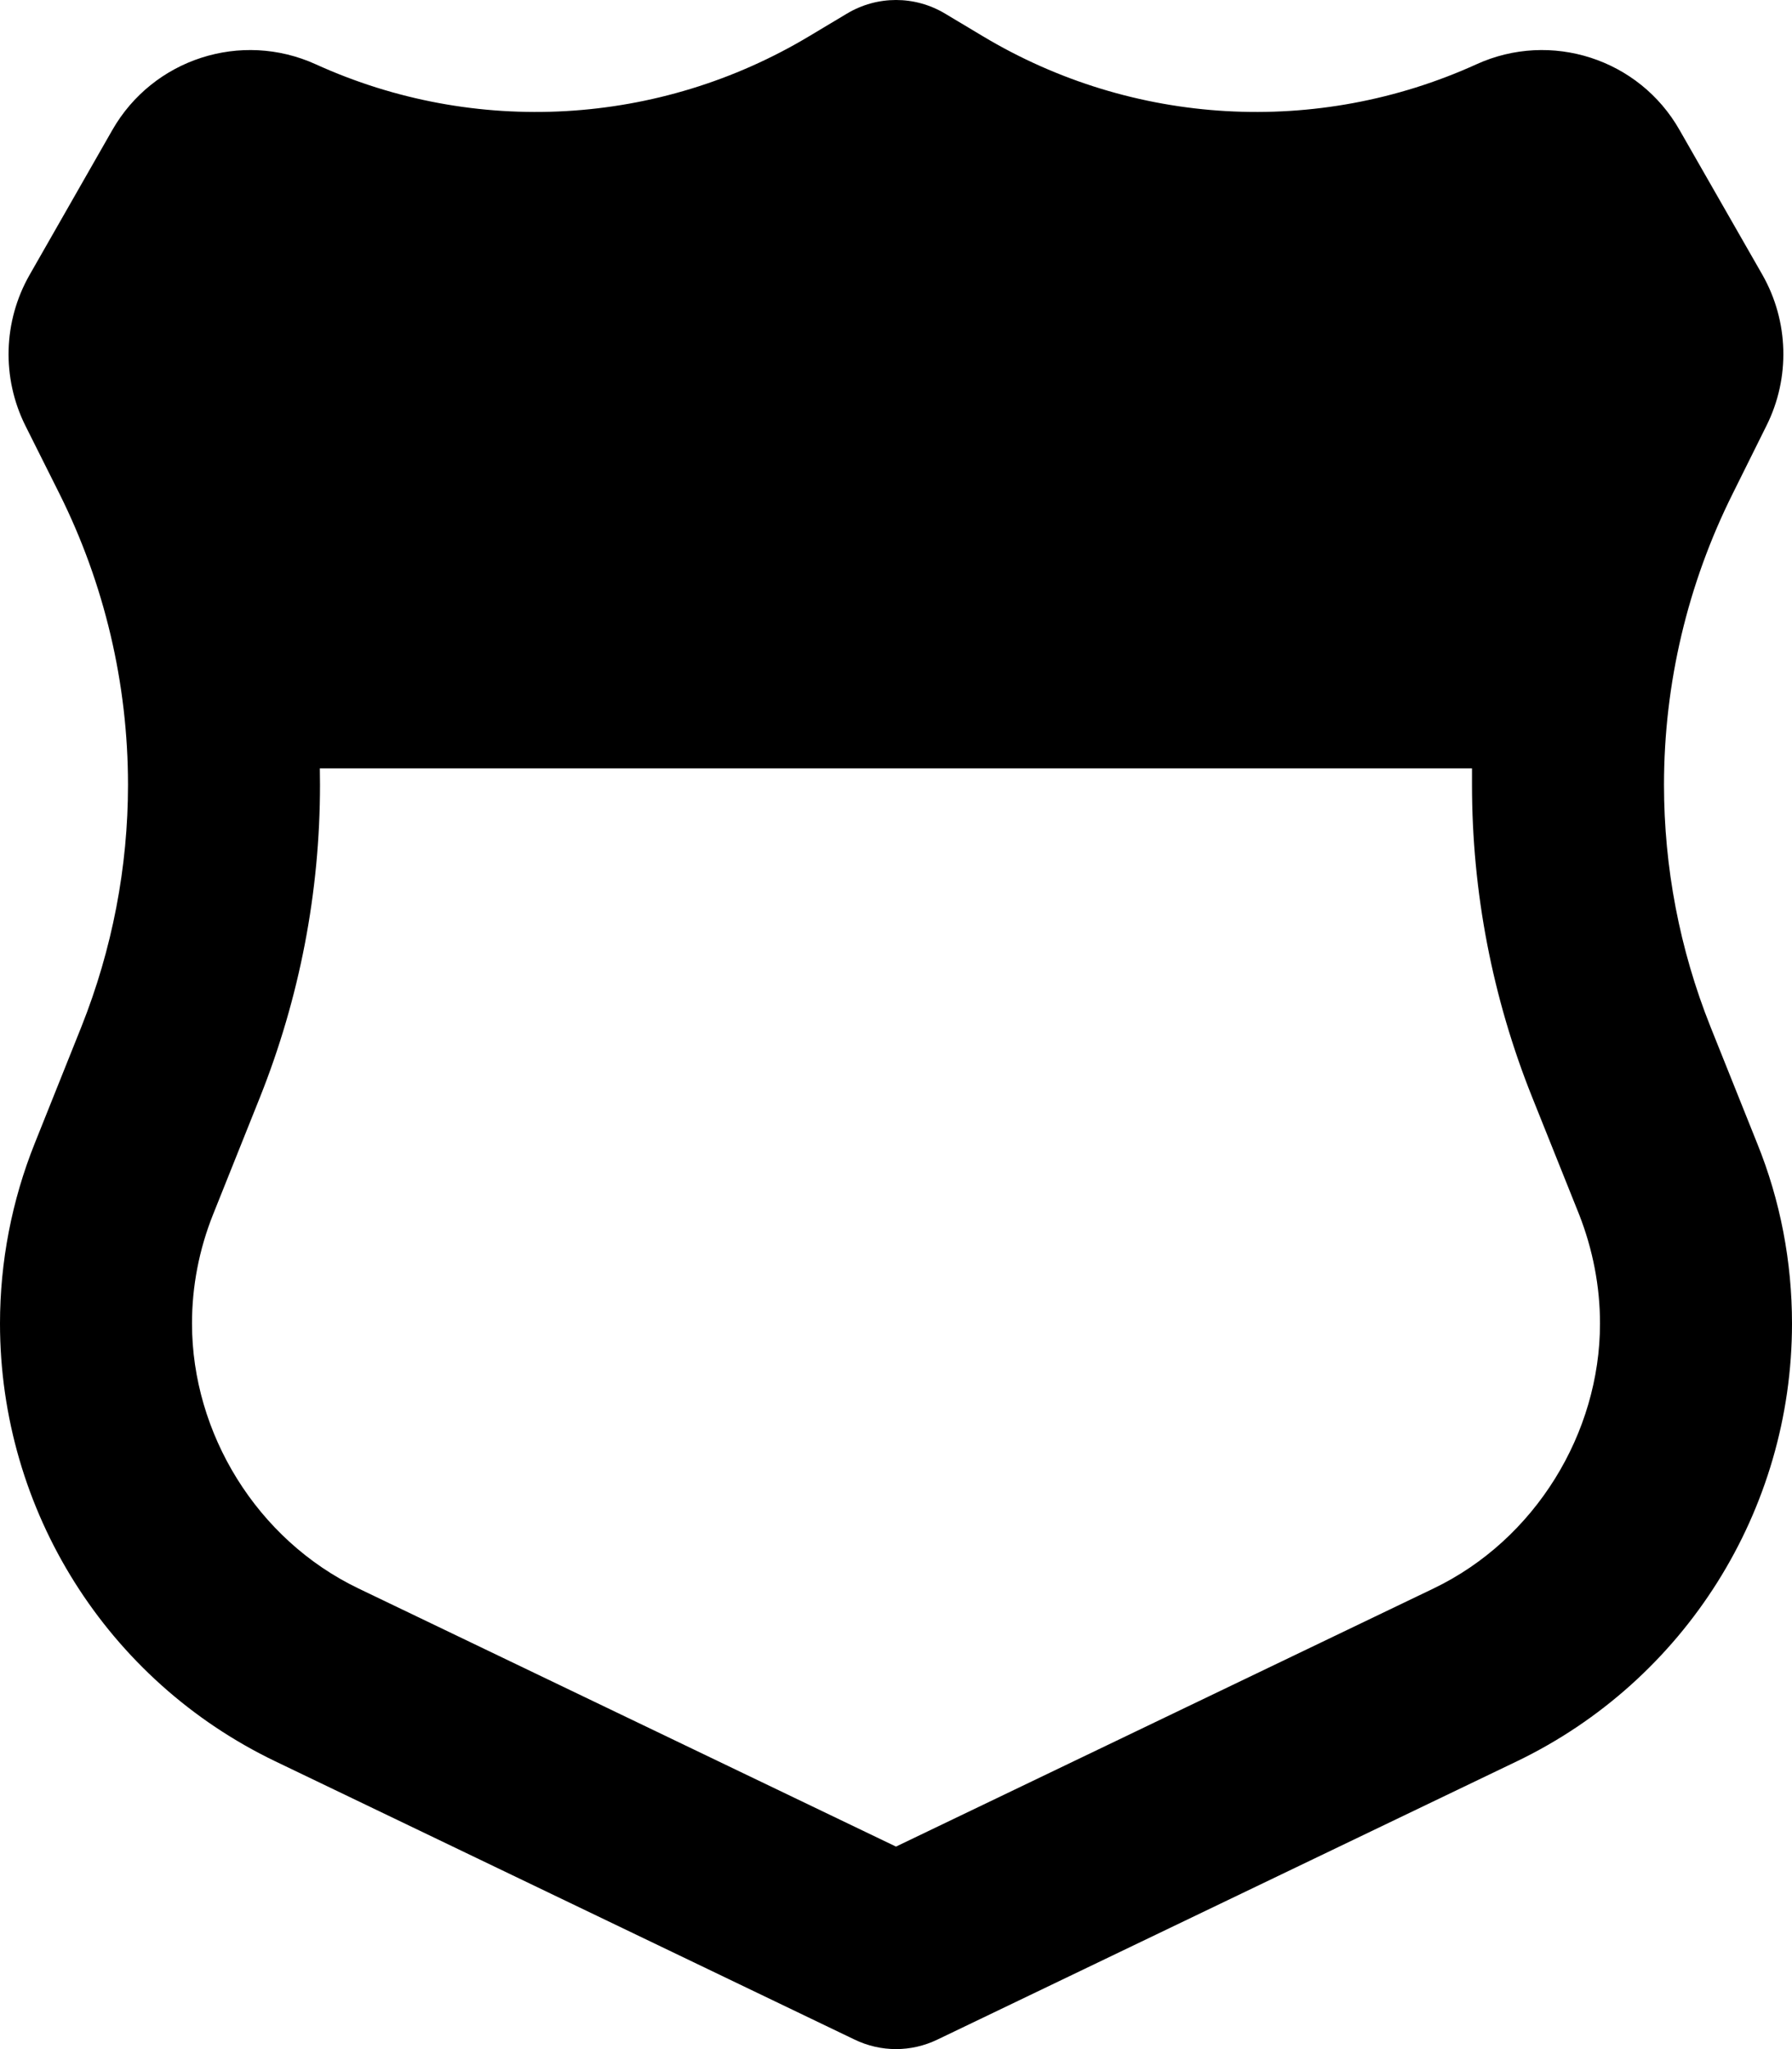 <svg xmlns="http://www.w3.org/2000/svg" viewBox="0 0 448 512"><!--! Font Awesome Pro 6.1.2 by @fontawesome - https://fontawesome.com License - https://fontawesome.com/license (Commercial License) Copyright 2022 Fonticons, Inc. --><path d="M245.7 9.043C283.2 31.52 329.3 34.14 369.1 16.07C387.7 7.586 409.8 14.71 419.9 32.51L440.6 68.66C447.2 80.27 447.6 94.43 441.6 106.4L433.2 123.3C421.9 145.9 416 170.8 416 196.1C416 216.7 419.9 237.2 427.6 256.5L439.3 285.7C445.1 300 448 315.3 448 330.7C448 377.4 421.2 419.9 379.2 440.1L234.4 509.6C227.8 512.8 220.2 512.8 213.6 509.6L68.84 440.1C26.76 419.9 0 377.4 0 330.7C0 315.3 2.946 300 8.679 285.7L20.37 256.5C28.05 237.2 32 216.7 32 196.1C32 170.8 26.12 145.9 14.83 123.3L6.363 106.4C.382 94.43 .775 80.27 7.411 68.66L28.07 32.51C38.24 14.71 60.29 7.586 78.95 16.07C118.7 34.14 164.8 31.52 202.3 9.043L211.7 3.42C219.3-1.14 228.7-1.14 236.3 3.42L245.7 9.043zM79.96 192C79.99 193.4 80 194.7 80 196.1C80 222.9 74.89 249.4 64.94 274.3L53.25 303.5C49.78 312.2 48 321.4 48 330.7C48 358.1 64.18 384.7 89.61 396.9L224 461.4L358.4 396.9C383.8 384.7 400 358.1 400 330.7C400 321.4 398.2 312.2 394.8 303.5L383.1 274.3C373.1 249.4 368 222.9 368 196.1C368 194.7 368 193.4 368 192H79.96z"/></svg>